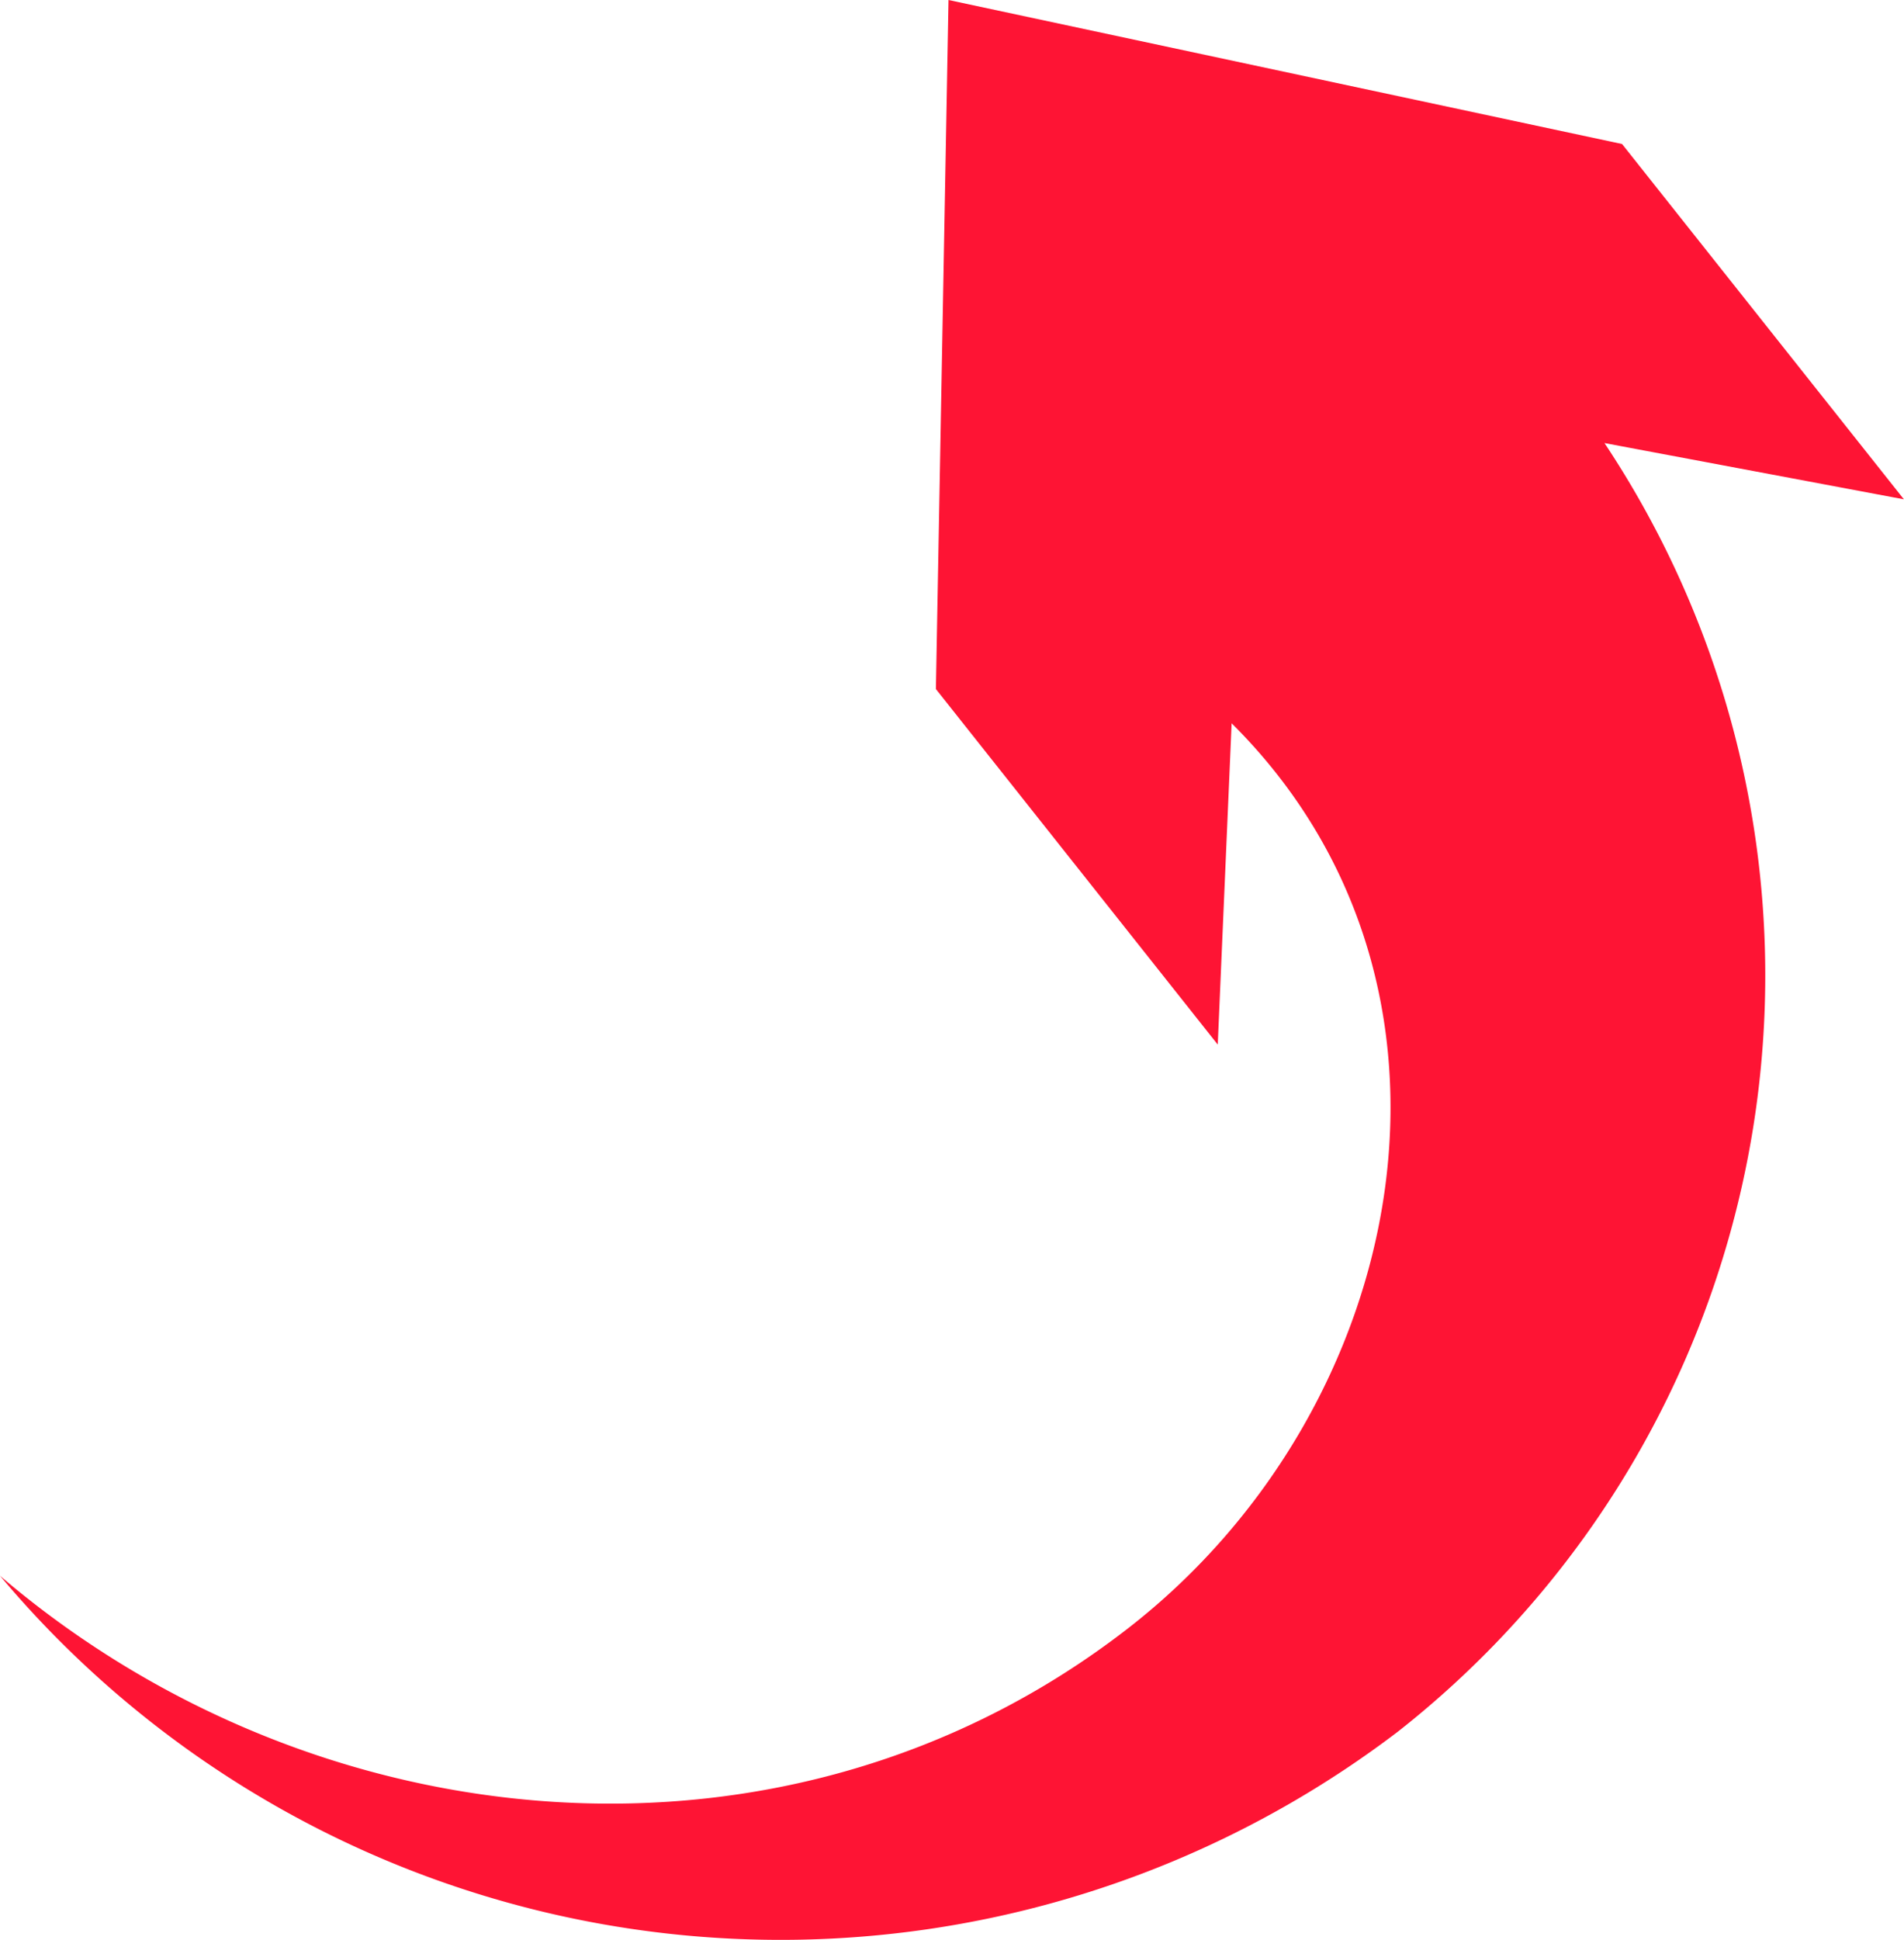 <?xml version="1.0" encoding="utf-8"?>
<svg xmlns="http://www.w3.org/2000/svg" width="43.335" height="44.127" viewBox="0 0 43.335 44.127"><path data-name="Path 1" d="M21.301 15.675L21.588 0l15.33 3.276 6.415 8.083-6.815-1.28a21.875 21.875 0 01-4.71 29.32A23.2 23.2 0 010 35.847c7.212 6.158 17.976 7.164 25.668 1.2 6.426-4.982 8.366-14.632 2.364-20.593l-.316 7.309z" fill="#fe1434"/></svg>